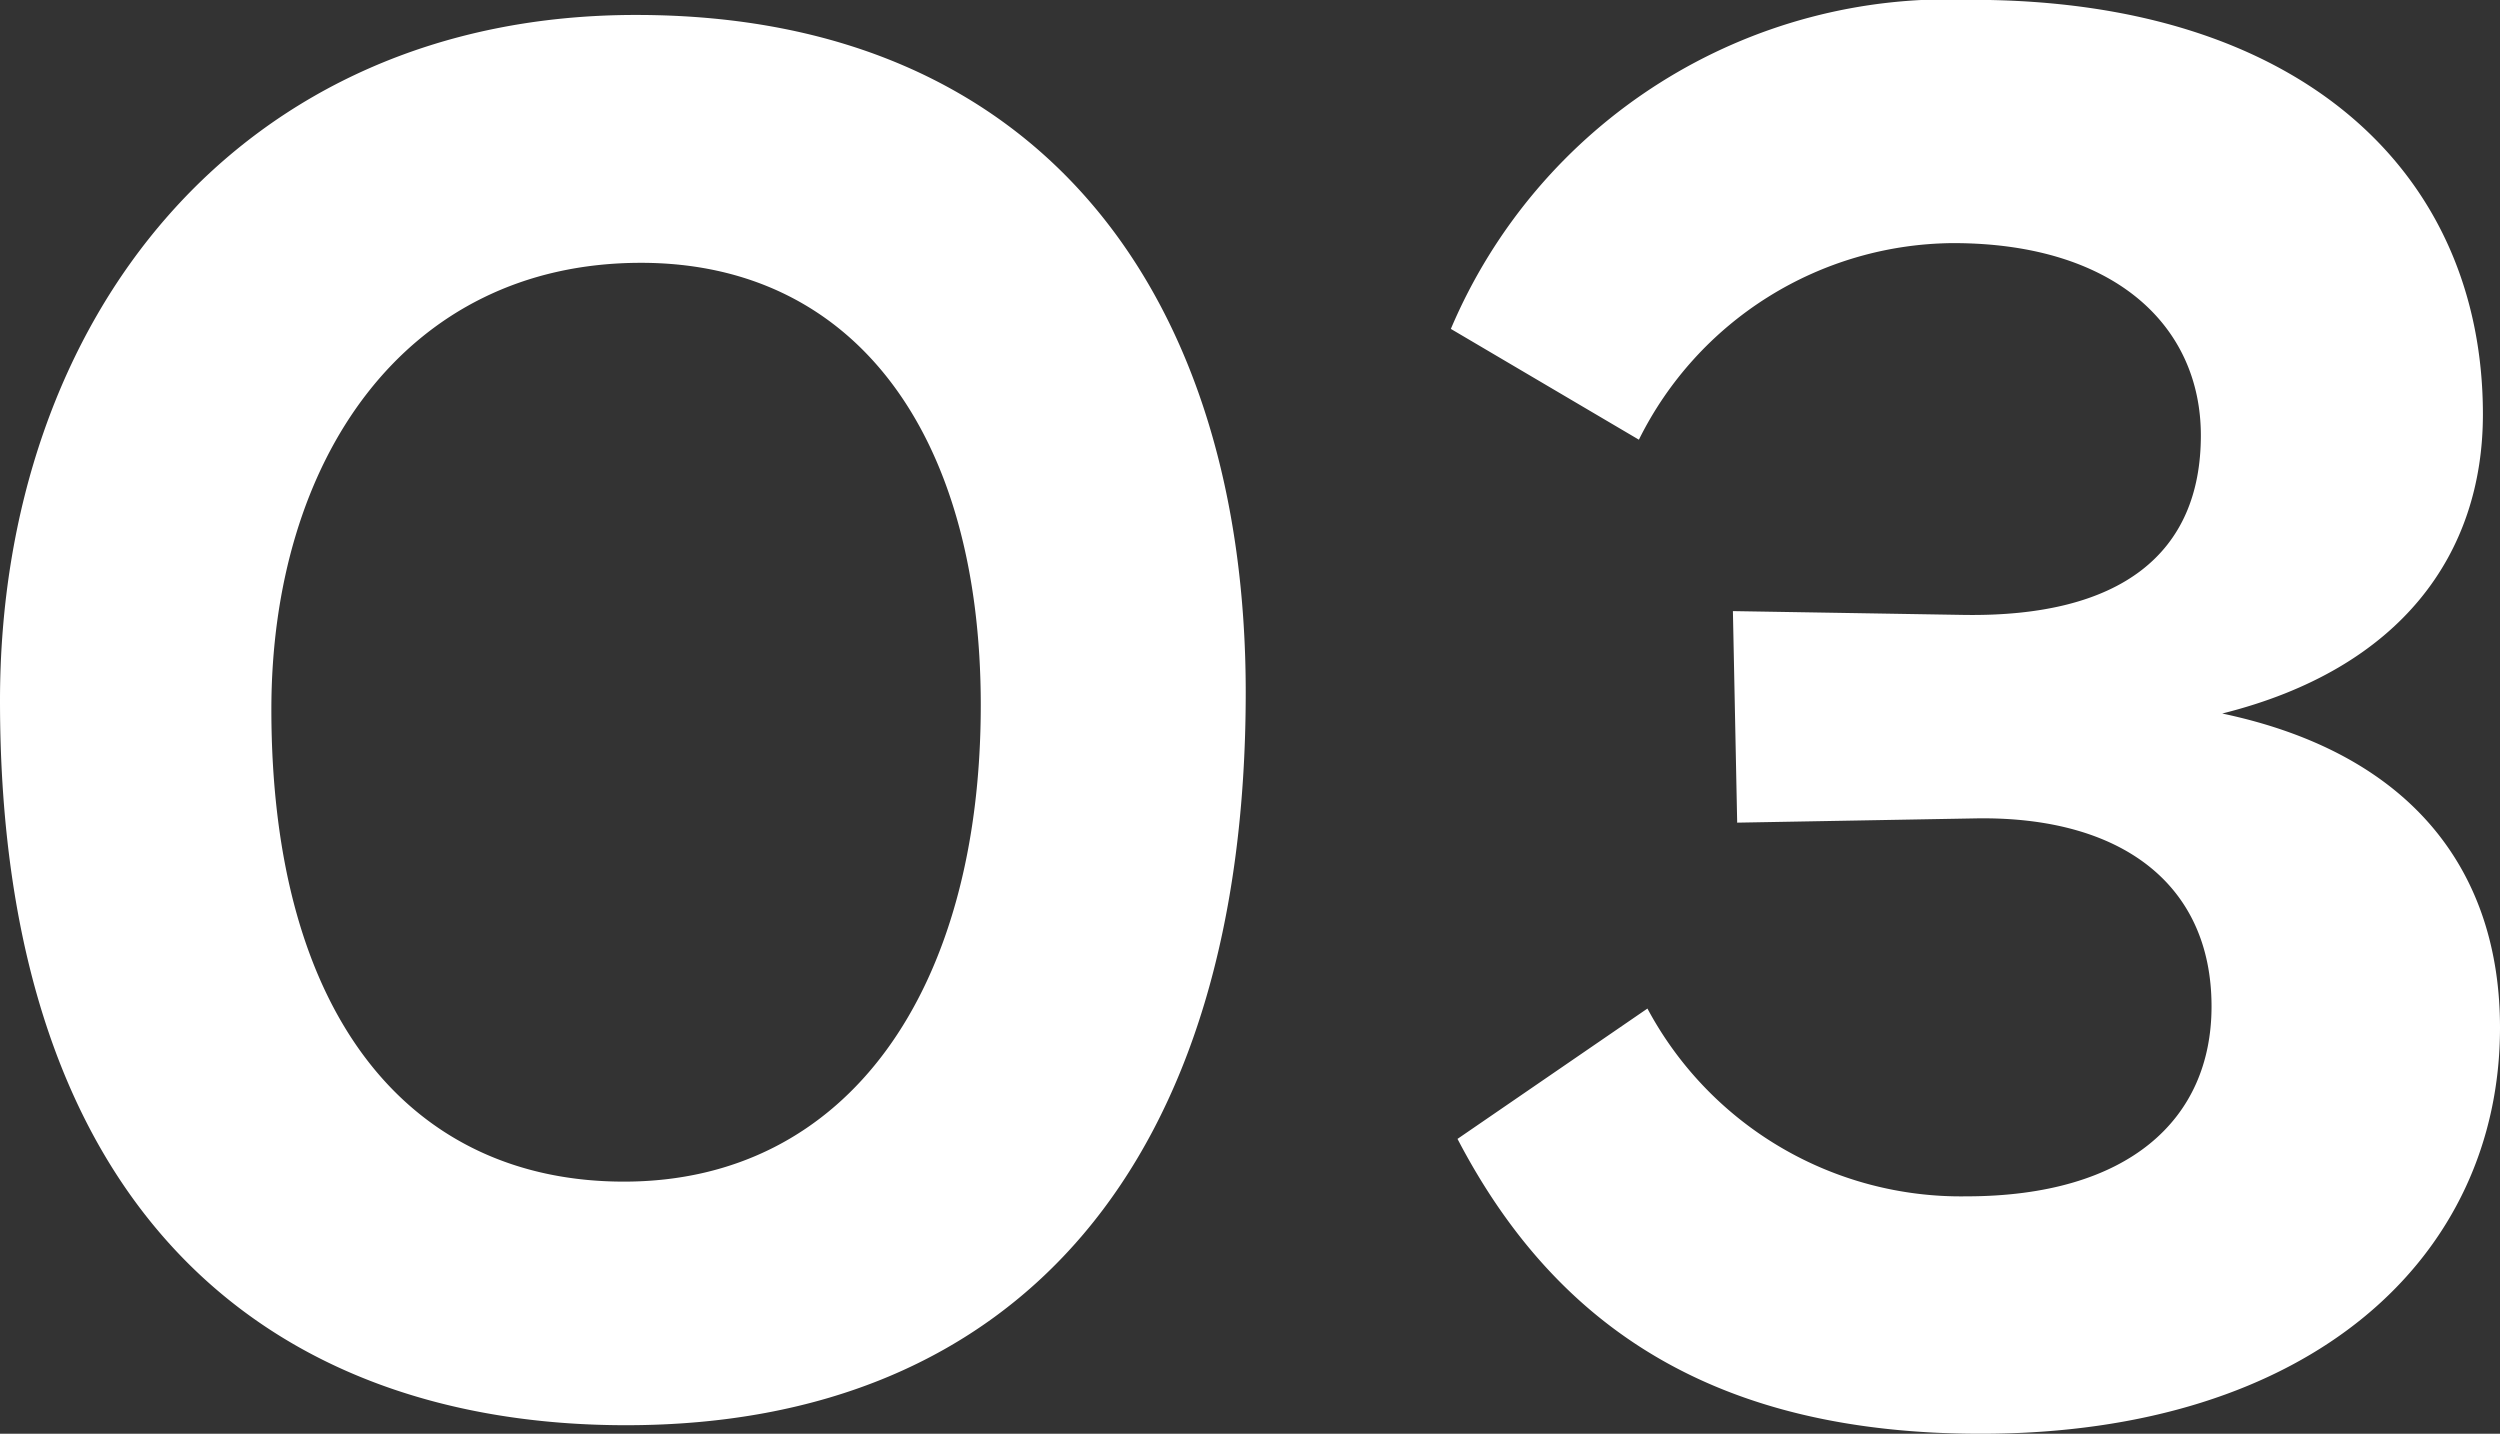 <svg xmlns="http://www.w3.org/2000/svg" width="31.59" height="18.117" viewBox="0 0 31.59 18.117">
  <rect x="0" y="0" width="31.59" height="18.117" fill="#333333" stroke="none"/>
  <path id="パス_27" data-name="パス 27" d="M16.524-8.937c0-4.914-2.511-8.559-7.7-8.559C3.807-17.5.783-13.662.783-8.829.783-2.3,4.266.324,8.694.324,13.662.324,16.524-3.024,16.524-8.937Zm-3.348.162c0,3.591-1.674,6.021-4.509,6.021-2.673,0-4.455-2.052-4.455-5.967,0-3.132,1.674-5.643,4.671-5.643C11.583-14.364,13.176-12.2,13.176-8.775ZM32.373-4.7c0-1.944-1.08-3.456-3.51-3.969,2.268-.567,3.294-2.025,3.294-3.78,0-3.051-2.3-5.238-6.453-5.238a6.829,6.829,0,0,0-6.588,4.158l2.376,1.4a4.467,4.467,0,0,1,3.969-2.484c2.052,0,3.132,1.053,3.132,2.43,0,1.485-1,2.3-3,2.268L22.68-9.963l.054,2.673,3.024-.054c1.836-.027,2.97.837,2.97,2.376,0,1.431-1.053,2.4-3.1,2.4A4.492,4.492,0,0,1,21.6-4.941L19.2-3.294C20.466-.864,22.518.432,25.812.432,30,.432,32.373-1.809,32.373-4.7Z" transform="translate(-0.783 17.685)" fill="#fff"/>
</svg>
